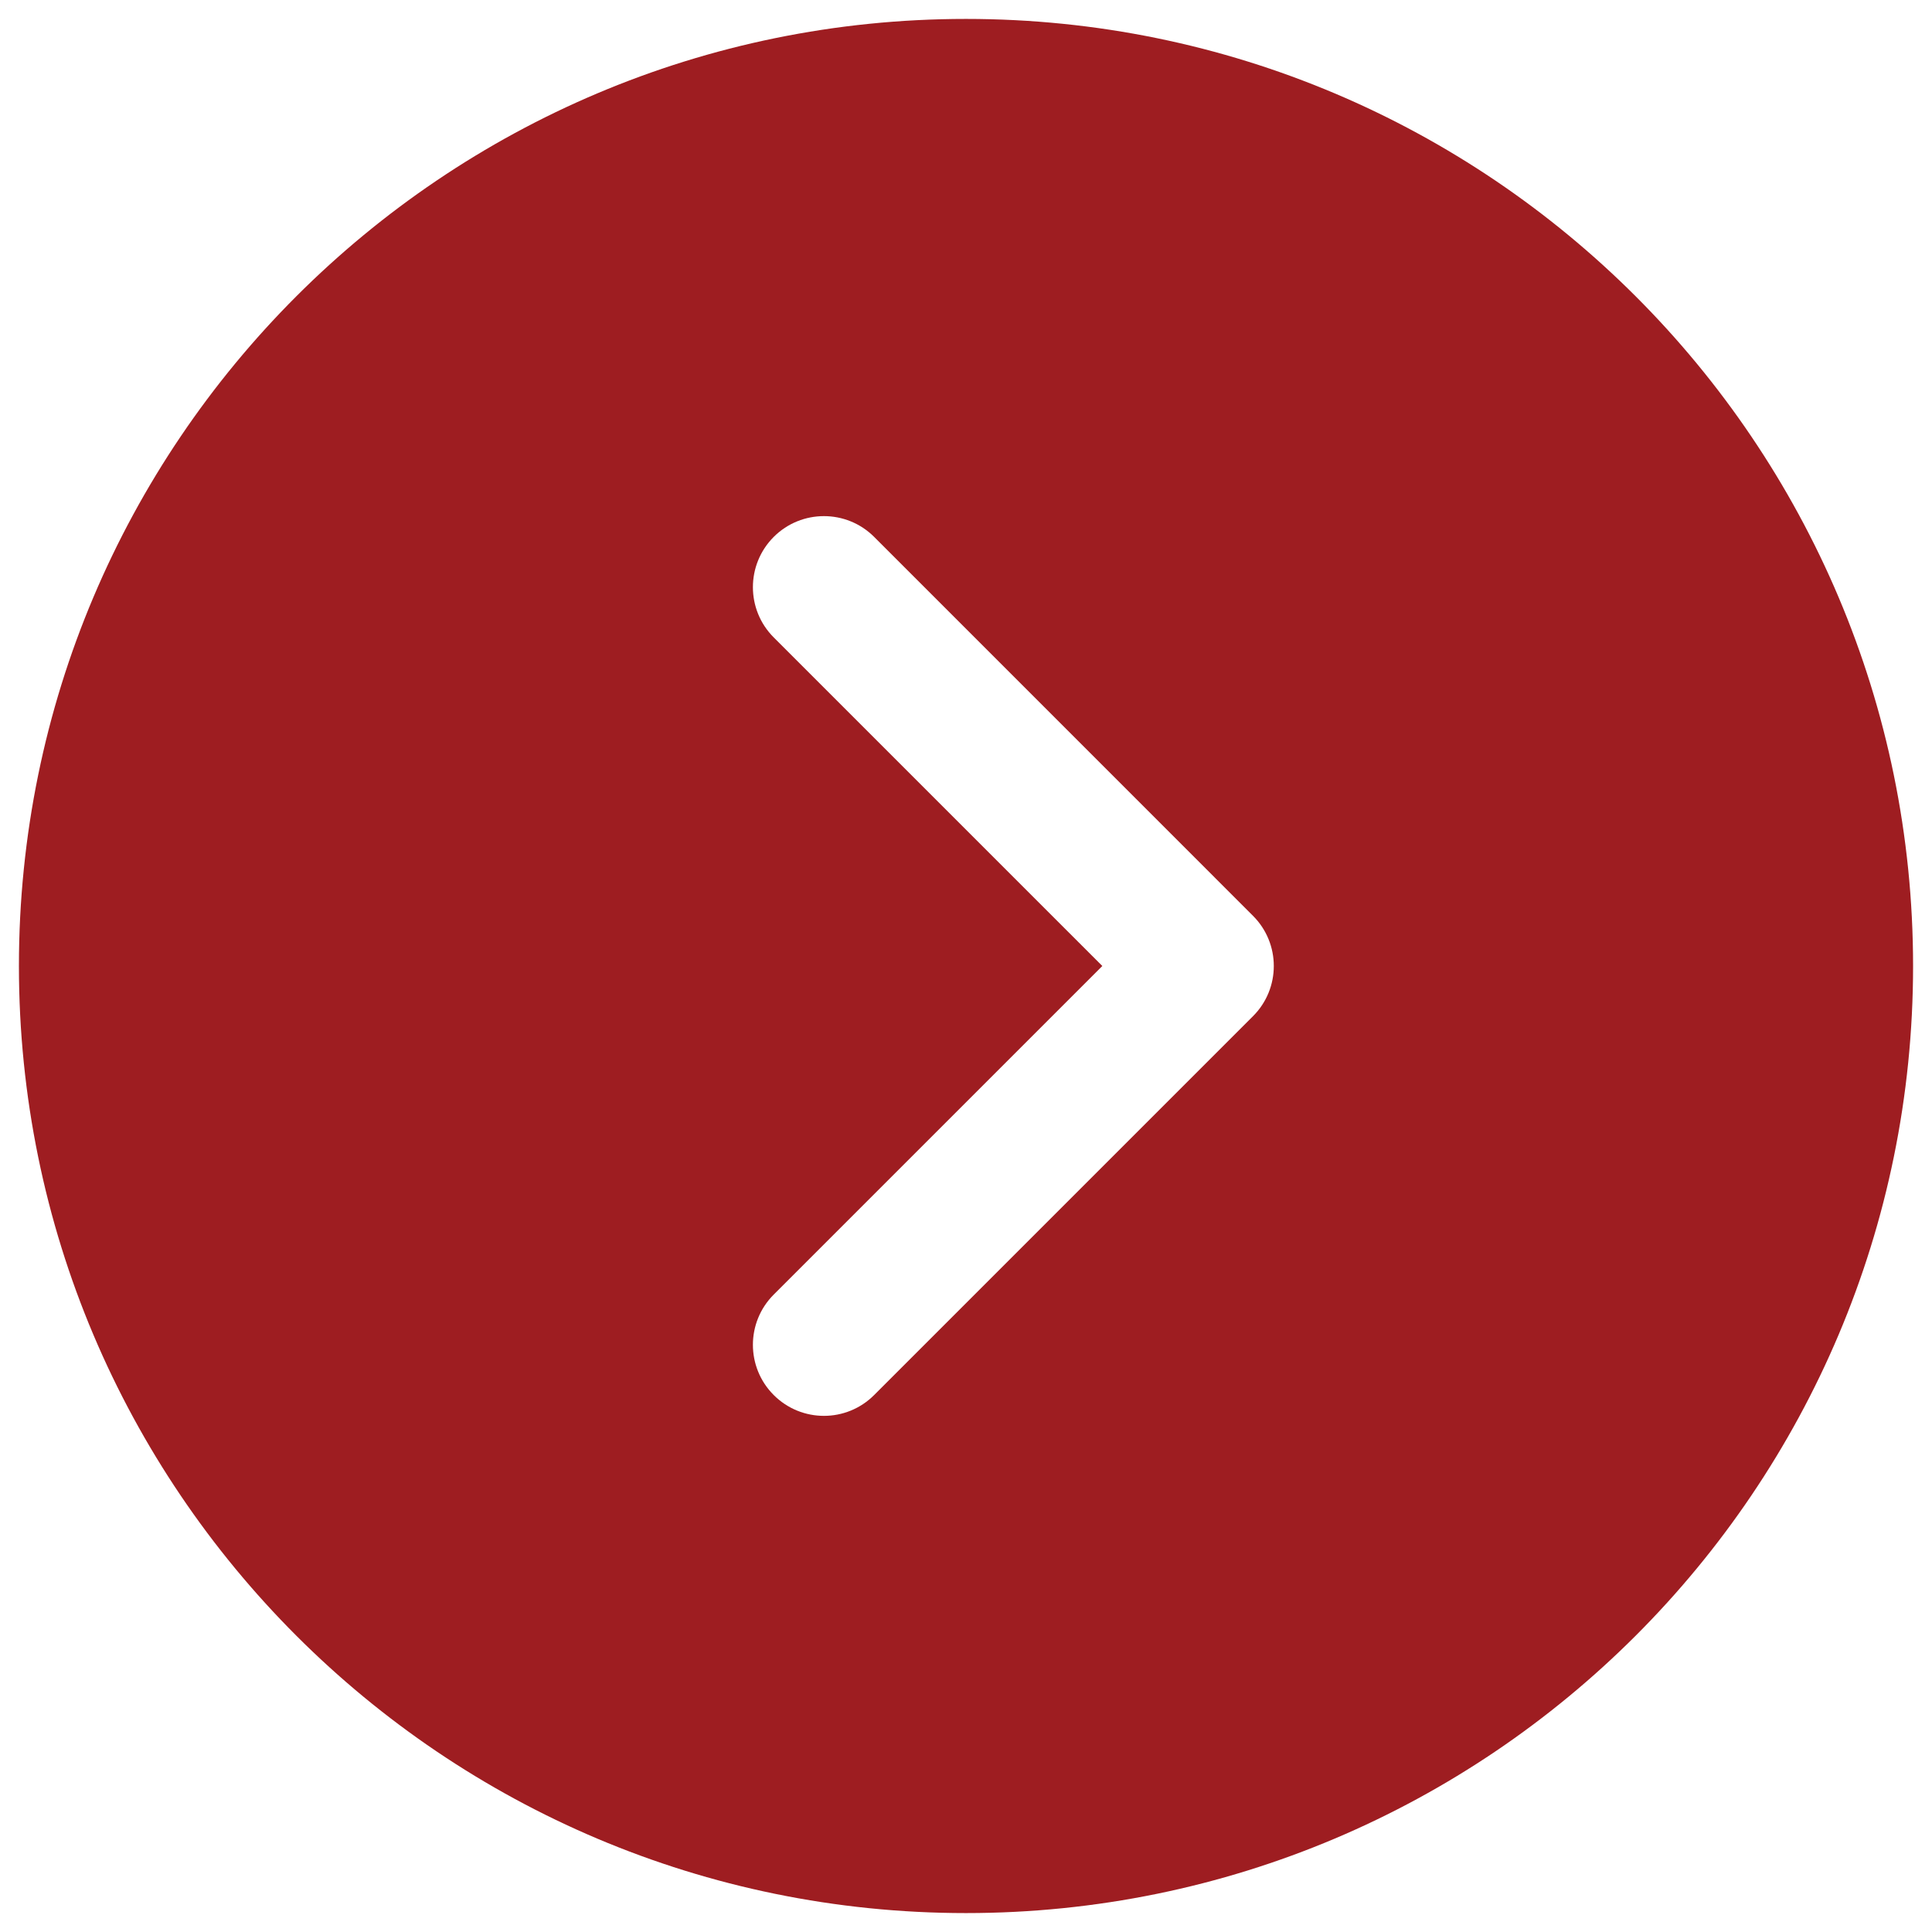<svg width="34" height="34" viewBox="0 0 34 34" fill="none" xmlns="http://www.w3.org/2000/svg">
<path d="M0.333 17C0.333 7.795 7.795 0.333 17 0.333C26.205 0.333 33.667 7.795 33.667 17C33.667 26.205 26.205 33.667 17 33.667C7.795 33.667 0.333 26.205 0.333 17ZM13.616 24.55C14.104 25.039 14.896 25.039 15.384 24.55L22.05 17.884C22.539 17.396 22.539 16.604 22.05 16.116L15.384 9.449C14.896 8.961 14.104 8.961 13.616 9.449C13.128 9.938 13.128 10.729 13.616 11.217L19.399 17L13.616 22.783C13.128 23.271 13.128 24.062 13.616 24.55Z" fill="#9E1D21"/>
</svg>
